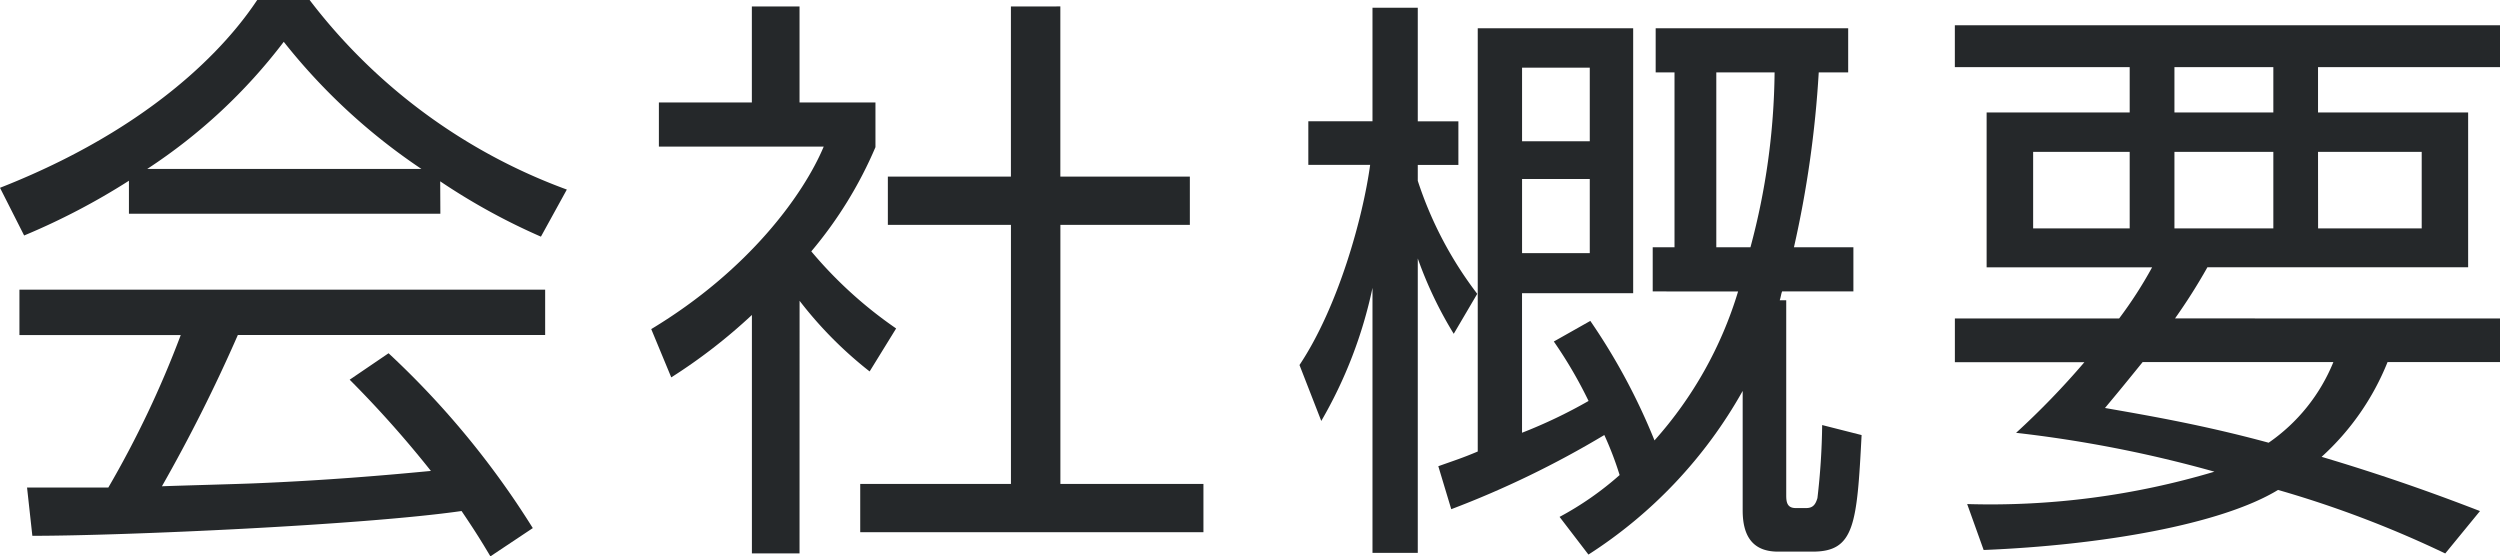 <svg xmlns="http://www.w3.org/2000/svg" width="161.344" height="35.905" viewBox="0 0 161.344 35.905">
  <g id="グループ_6595" data-name="グループ 6595" transform="translate(-128 -217.502)">
    <path id="パス_7387" data-name="パス 7387" d="M28.42,39.294H8.321V37.166A44.087,44.087,0,0,1,1.558,40.7L0,37.622c11.322-4.445,15.578-10.6,16.6-12.12h3.382a36.771,36.771,0,0,0,16.6,12.234l-1.672,3.039a41.039,41.039,0,0,1-6.5-3.571ZM25.077,48.3a55.514,55.514,0,0,1,9.309,11.284l-2.737,1.824c-.607-1.026-1.063-1.748-1.861-2.926-6.345.912-21.847,1.6-27.7,1.6l-.342-3.115H6.991a65.171,65.171,0,0,0,4.674-9.841H1.254V44.195H35.183v2.926H15.35a103.915,103.915,0,0,1-4.9,9.764c.949-.038,5.2-.152,6-.19,4.635-.189,8.549-.531,11.36-.8a69.755,69.755,0,0,0-5.243-5.888ZM27.2,36.406A38.933,38.933,0,0,1,18.313,28.2,35.317,35.317,0,0,1,9.5,36.406Z" transform="translate(128 192)" fill="#25282a"/>
    <path id="パス_7388" data-name="パス 7388" d="M51.6,61.217H48.526V45.829a35.44,35.44,0,0,1-5.205,4.028l-1.292-3.116c6.306-3.8,9.841-8.7,11.132-11.778H42.523v-2.85h6V25.92H51.6v6.193h4.9V35a26.591,26.591,0,0,1-4.141,6.725A27.378,27.378,0,0,0,57.834,46.7l-1.71,2.774a25.7,25.7,0,0,1-4.521-4.56Zm16.832-35.3V36.9h8.358v3.116H68.435V56.733h9.232v3.116H55.517V56.733h9.727V40.016H57.3V36.9h7.942V25.92Z" transform="translate(128 192)" fill="#25282a"/>
    <path id="パス_7389" data-name="パス 7389" d="M93.821,47.045A25.6,25.6,0,0,1,91.5,42.182v19H88.577v-17.1a29,29,0,0,1-3.305,8.587l-1.406-3.609c2.508-3.762,4.1-9.536,4.56-12.918h-3.99V33.329h4.141V26H91.5v7.333h2.621v2.812H91.5v1.025a24.5,24.5,0,0,0,3.837,7.295Zm12.841-2.735V41.46h1.407V30.176h-1.216v-2.85h12.424v2.85h-1.9a69.192,69.192,0,0,1-1.6,11.284h3.837v2.85h-4.6c-.076.189-.076.341-.153.569h.418V57.455c0,.418.038.836.609.836h.683c.456,0,.609-.266.722-.645a44.3,44.3,0,0,0,.305-4.712l2.545.646c-.3,5.776-.456,7.523-3.154,7.523h-2.241c-1.71,0-2.28-1.1-2.28-2.66V50.731a29.906,29.906,0,0,1-9.954,10.562l-1.863-2.432a20.222,20.222,0,0,0,3.876-2.7,21.283,21.283,0,0,0-.988-2.584,61.891,61.891,0,0,1-9.878,4.787l-.836-2.773c1.064-.38,1.558-.532,2.545-.95V27.326h10.031v17.1H98.228v9.005a32.336,32.336,0,0,0,4.294-2.052,28.42,28.42,0,0,0-2.242-3.837l2.355-1.33a40.007,40.007,0,0,1,4.142,7.713,25.433,25.433,0,0,0,5.395-9.612ZM102.6,29.871h-4.37v4.75h4.37Zm0,7.182h-4.37V41.84h4.37ZM112.97,41.46a44.948,44.948,0,0,0,1.558-11.284h-3.762V41.46Z" transform="translate(128 192)" fill="#25282a"/>
    <path id="パス_7390" data-name="パス 7390" d="M161.344,46.056v2.813h-7.257a16.568,16.568,0,0,1-4.256,6.116c4.863,1.444,8.435,2.812,10.221,3.5l-2.242,2.736a69.241,69.241,0,0,0-10.79-4.1c-3.686,2.242-11.437,3.571-19,3.876l-1.063-2.964a50.483,50.483,0,0,0,15.957-2.09,81.115,81.115,0,0,0-12.8-2.507,51.469,51.469,0,0,0,4.408-4.559h-8.359V46.056h10.6a27.075,27.075,0,0,0,2.128-3.3H128.212V32.759h9.233V29.833H126.161v-2.7h35.183v2.7H149.6v2.926h9.688v9.993H142.46a37,37,0,0,1-2.09,3.3Zm-30.13-5.812h6.231V35.305h-6.231Zm7.067,8.625c-1.444,1.785-1.672,2.051-2.431,2.963,2.583.456,6.23,1.064,10.562,2.242a11.648,11.648,0,0,0,4.179-5.205Zm2.052-16.11h6.383V29.833h-6.383Zm0,7.485h6.383V35.305h-6.383Zm9.271,0h6.687V35.305H149.6Z" transform="translate(128 192)" fill="#25282a"/>
  </g>
</svg>
